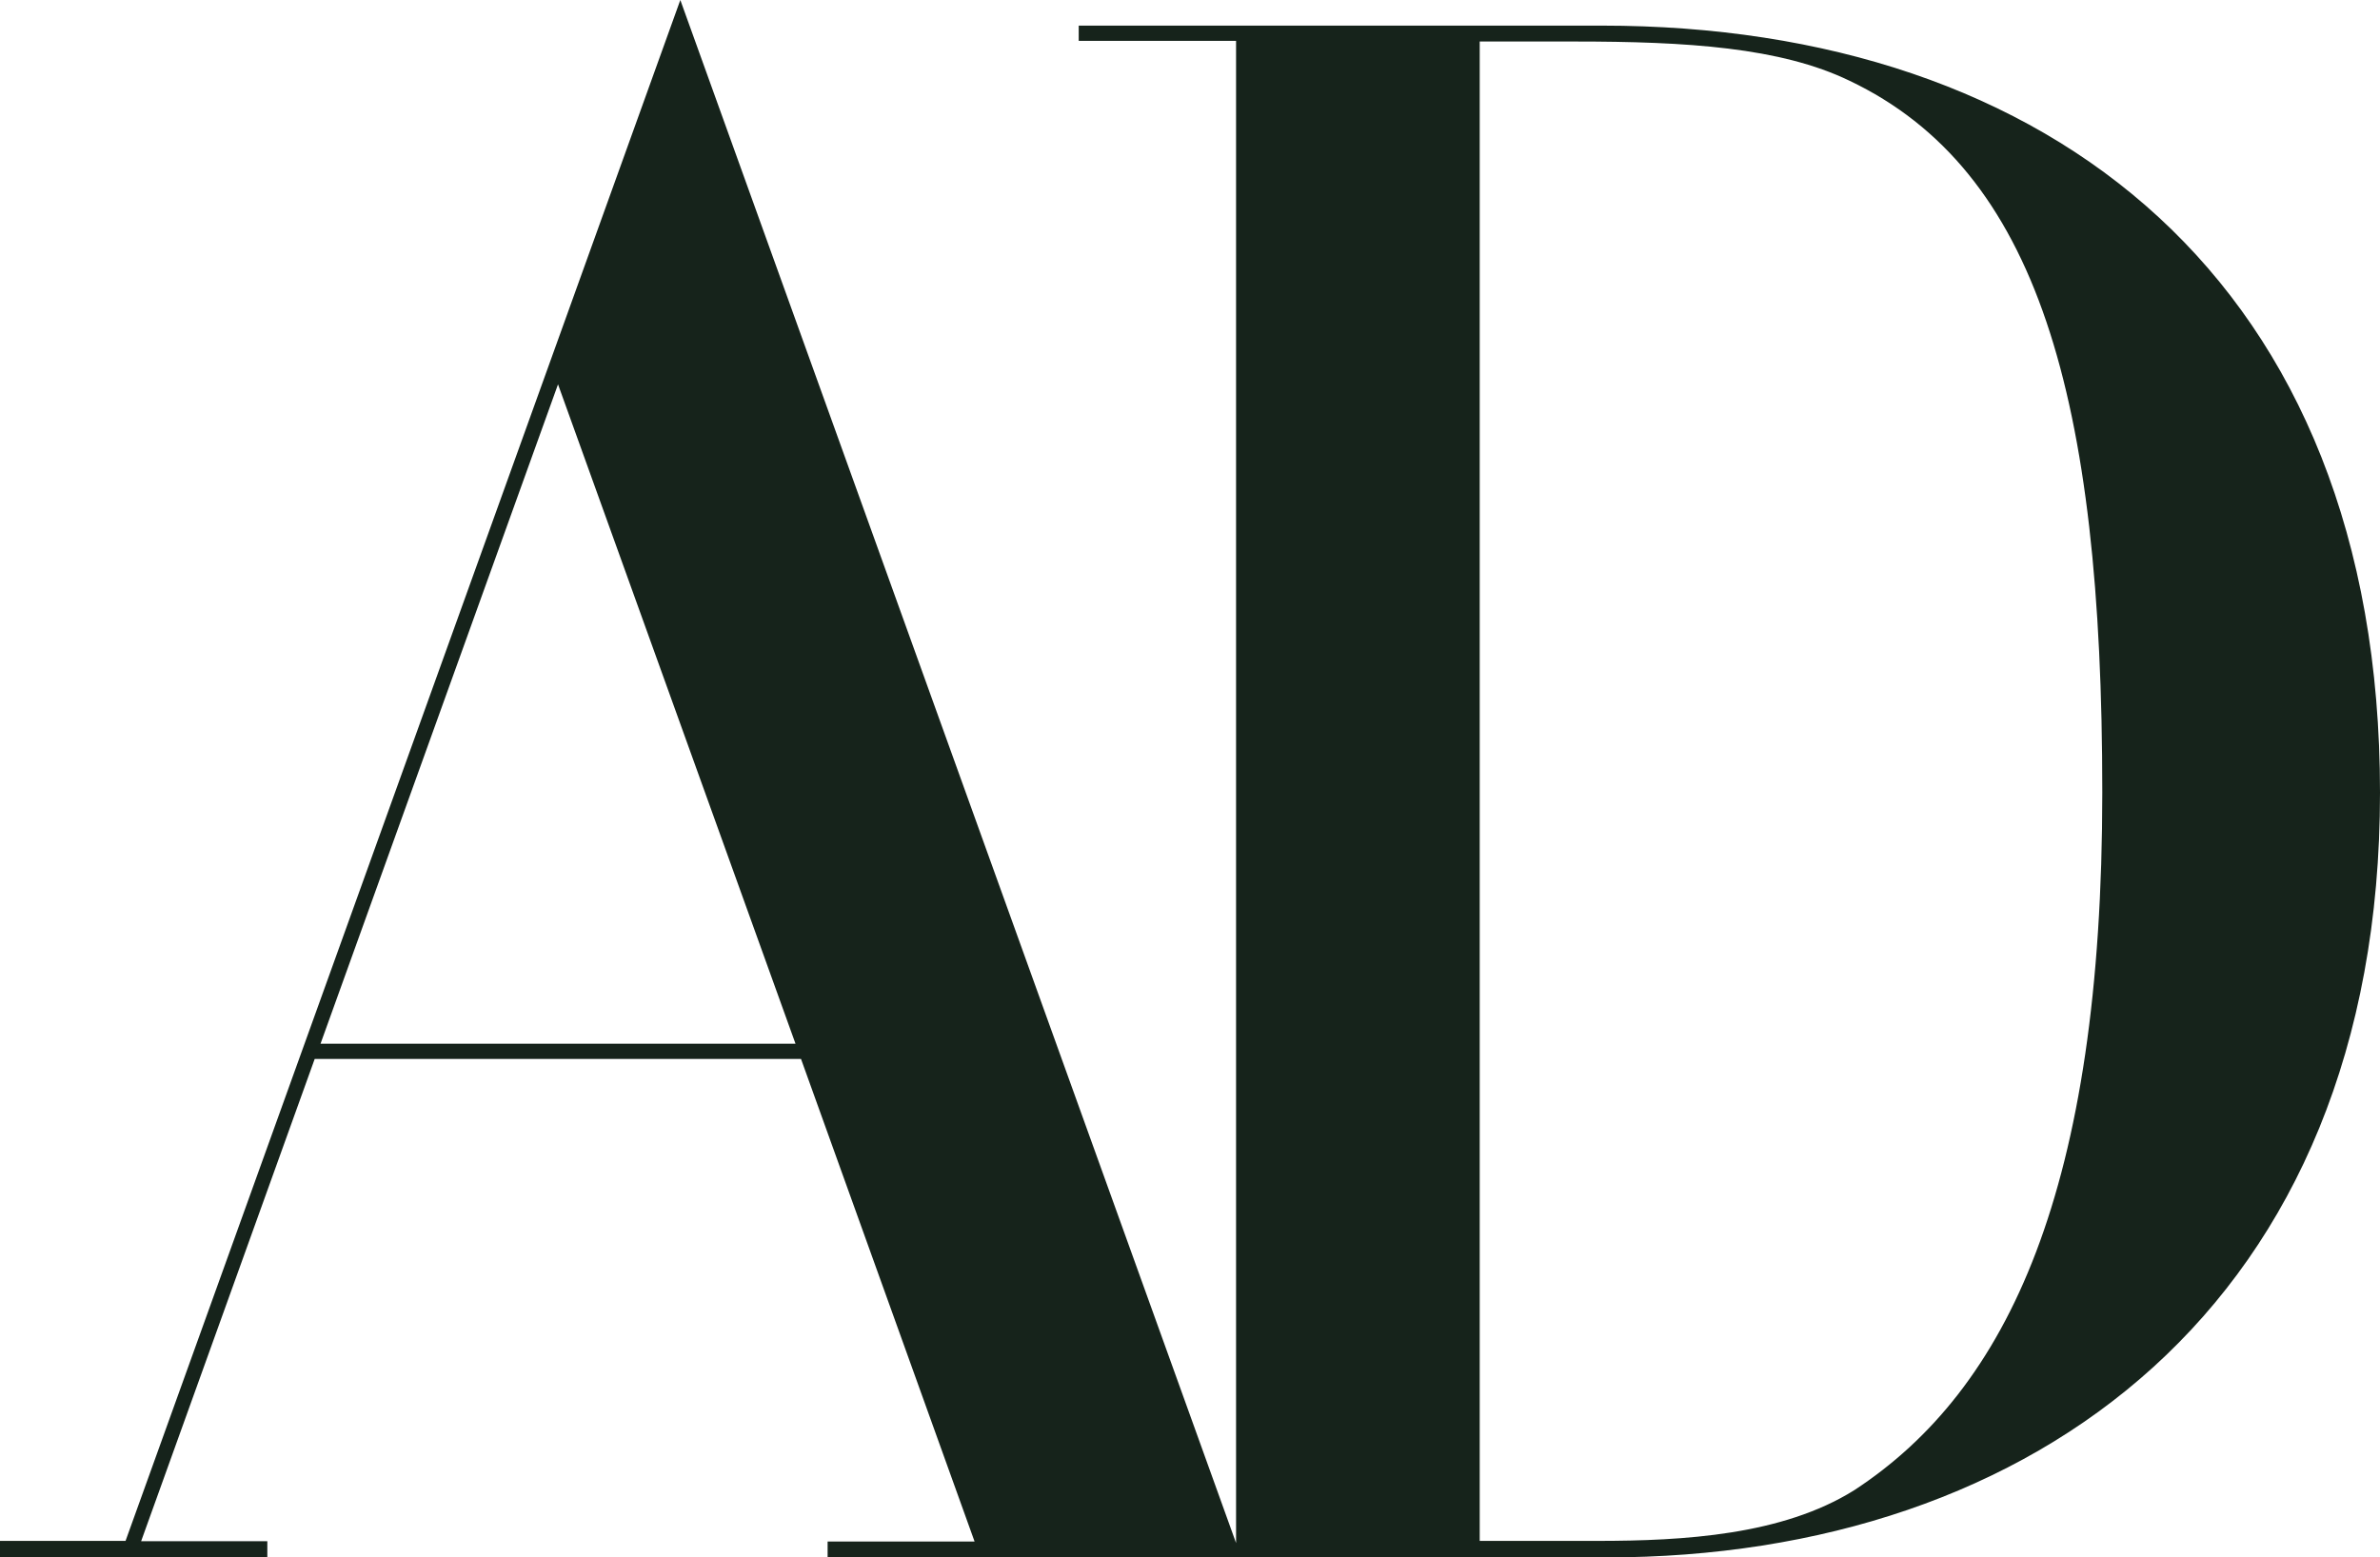 <?xml version="1.0" encoding="UTF-8"?>
<svg id="Layer_1" xmlns="http://www.w3.org/2000/svg" version="1.1" viewBox="0 0 73.36 48.02">
  <!-- Generator: Adobe Illustrator 29.5.0, SVG Export Plug-In . SVG Version: 2.1.0 Build 137)  -->
  <defs>
    <style>
      .st0 {
        fill: #16231b;
      }
    </style>
  </defs>
  <path class="st0" d="M0,48.02h8.24v-.5h-3.89l5.35-14.87h14.99l5.35,14.88h-4.53v.49h12.75L20.97,0,3.87,47.51H0v.51ZM9.88,32.18l7.32-20.33,7.32,20.33h-14.64ZM38.11,48.02h11.4c13.18,0,23.85-7.8,23.85-23.58S63.16.79,49.38.79h-16.13v.47h4.85v46.74h0v.02ZM45.61,47.51V1.28h2.93c3.45,0,6.34.18,8.47,1.21,5.79,2.76,7.79,9.74,7.79,21.94s-2.89,18.41-7.65,21.52c-2.21,1.38-5.24,1.56-7.92,1.56,0,0-3.62,0-3.62,0Z"/>
</svg>